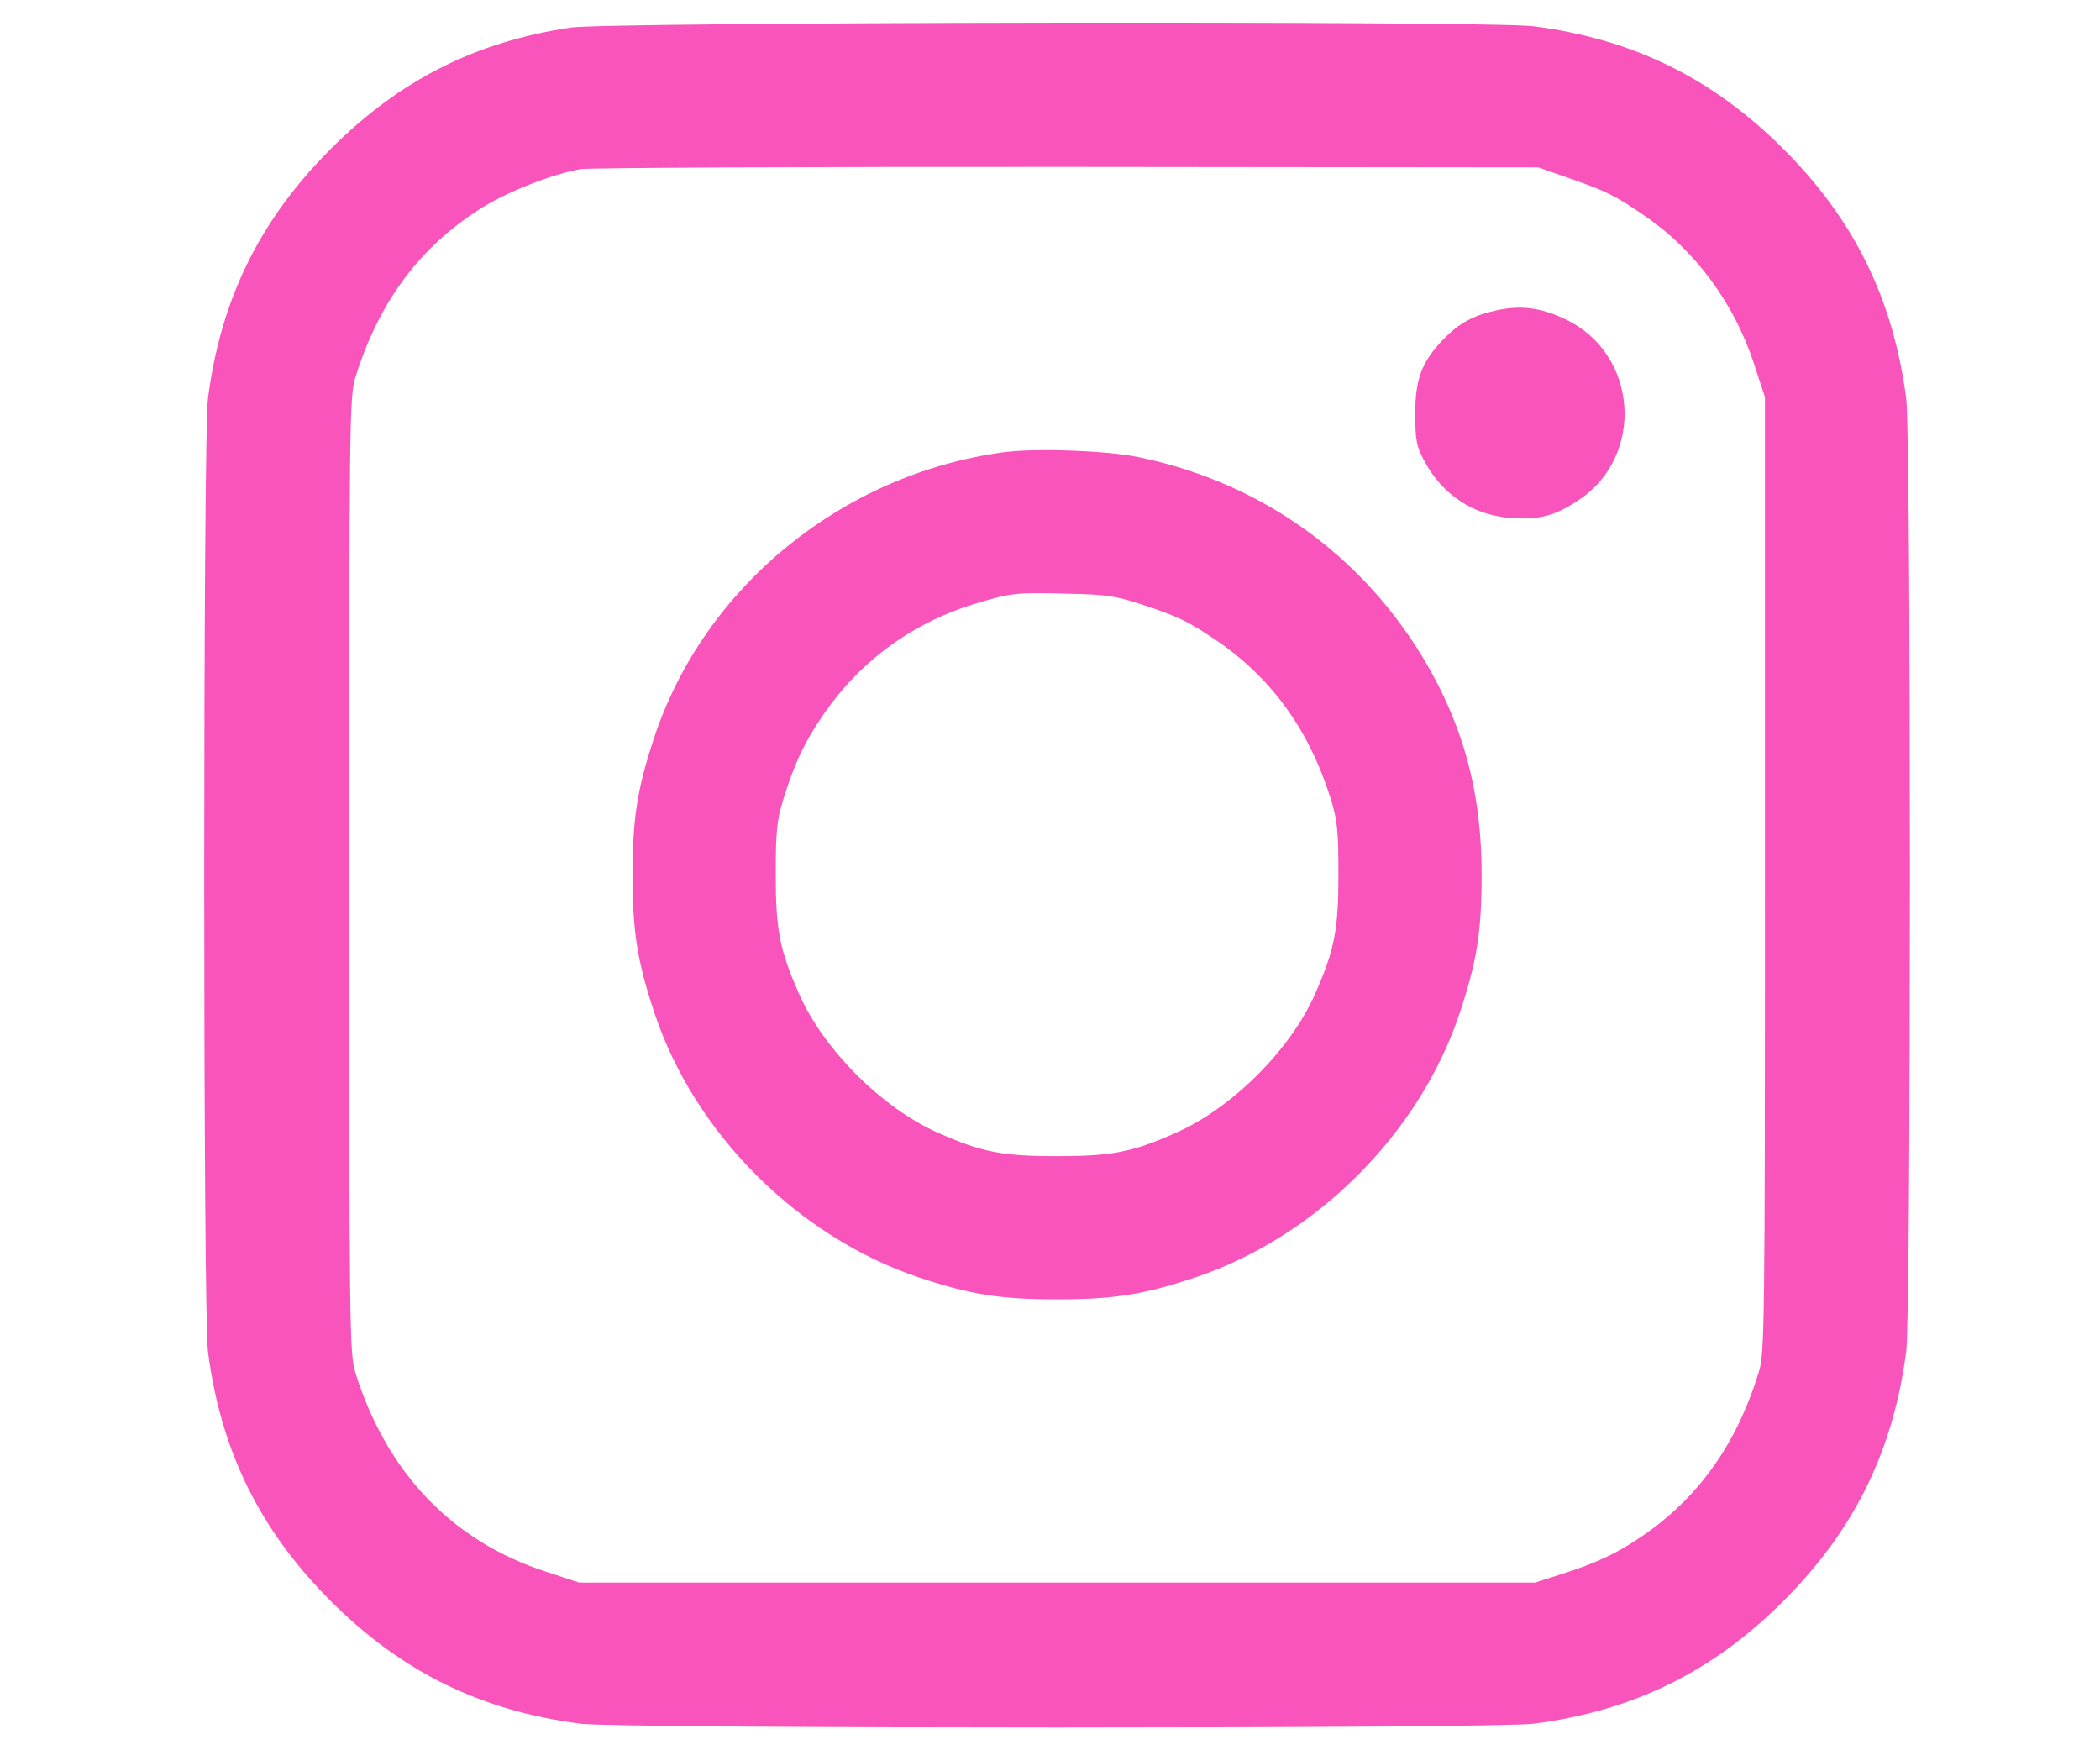 <svg width="18" height="15" viewBox="0 0 11 11" fill="none" xmlns="http://www.w3.org/2000/svg">
<path fill-rule="evenodd" clip-rule="evenodd" d="M2.488 0.173C1.887 0.263 1.412 0.503 0.979 0.936C0.533 1.382 0.288 1.879 0.207 2.505C0.176 2.75 0.176 8.248 0.207 8.493C0.288 9.119 0.533 9.616 0.979 10.062C1.425 10.508 1.923 10.752 2.549 10.833C2.794 10.865 8.295 10.865 8.54 10.833C9.166 10.752 9.664 10.508 10.11 10.062C10.556 9.616 10.8 9.119 10.882 8.493C10.913 8.248 10.913 2.75 10.882 2.505C10.8 1.879 10.556 1.382 10.11 0.936C9.664 0.491 9.166 0.246 8.54 0.165C8.272 0.13 2.725 0.138 2.488 0.173ZM8.763 1.12C8.999 1.202 9.051 1.228 9.245 1.361C9.556 1.575 9.801 1.907 9.924 2.283L9.994 2.496V5.499C9.994 8.373 9.992 8.507 9.954 8.627C9.813 9.082 9.572 9.418 9.212 9.661C9.059 9.765 8.924 9.827 8.705 9.896L8.549 9.946H5.544H2.54L2.327 9.876C1.74 9.684 1.33 9.254 1.134 8.627C1.097 8.507 1.095 8.373 1.095 5.499C1.095 2.625 1.097 2.491 1.134 2.371C1.283 1.893 1.543 1.546 1.932 1.304C2.095 1.202 2.375 1.093 2.549 1.063C2.602 1.054 3.978 1.048 5.607 1.049L8.57 1.052L8.763 1.12ZM8.308 1.95C8.159 1.983 8.074 2.029 7.973 2.132C7.837 2.273 7.795 2.383 7.796 2.601C7.796 2.764 7.803 2.803 7.851 2.894C7.967 3.112 8.162 3.24 8.405 3.256C8.582 3.267 8.676 3.241 8.826 3.141C9.242 2.861 9.195 2.223 8.741 2.007C8.586 1.933 8.463 1.917 8.308 1.95ZM5.202 2.843C4.19 2.983 3.328 3.688 3.013 4.632C2.906 4.955 2.876 5.142 2.876 5.499C2.876 5.857 2.906 6.043 3.014 6.367C3.266 7.125 3.919 7.776 4.681 8.03C5 8.136 5.188 8.166 5.544 8.166C5.901 8.166 6.089 8.136 6.408 8.03C7.17 7.776 7.823 7.125 8.075 6.367C8.183 6.043 8.213 5.857 8.213 5.499C8.213 5.03 8.121 4.647 7.919 4.265C7.532 3.539 6.865 3.039 6.057 2.873C5.856 2.831 5.401 2.815 5.202 2.843ZM6.083 3.801C6.306 3.875 6.367 3.904 6.539 4.02C6.89 4.257 7.128 4.585 7.264 5.019C7.306 5.154 7.313 5.218 7.313 5.499C7.313 5.844 7.288 5.971 7.166 6.247C7.011 6.598 6.643 6.965 6.29 7.12C6.017 7.241 5.889 7.266 5.544 7.266C5.199 7.266 5.072 7.241 4.798 7.12C4.446 6.965 4.078 6.598 3.923 6.247C3.801 5.971 3.776 5.844 3.776 5.499C3.776 5.218 3.783 5.154 3.825 5.019C3.896 4.791 3.959 4.66 4.079 4.486C4.316 4.144 4.647 3.906 5.053 3.787C5.259 3.726 5.291 3.723 5.607 3.731C5.856 3.736 5.913 3.745 6.083 3.801Z" fill="#F854BB"/>
</svg>
